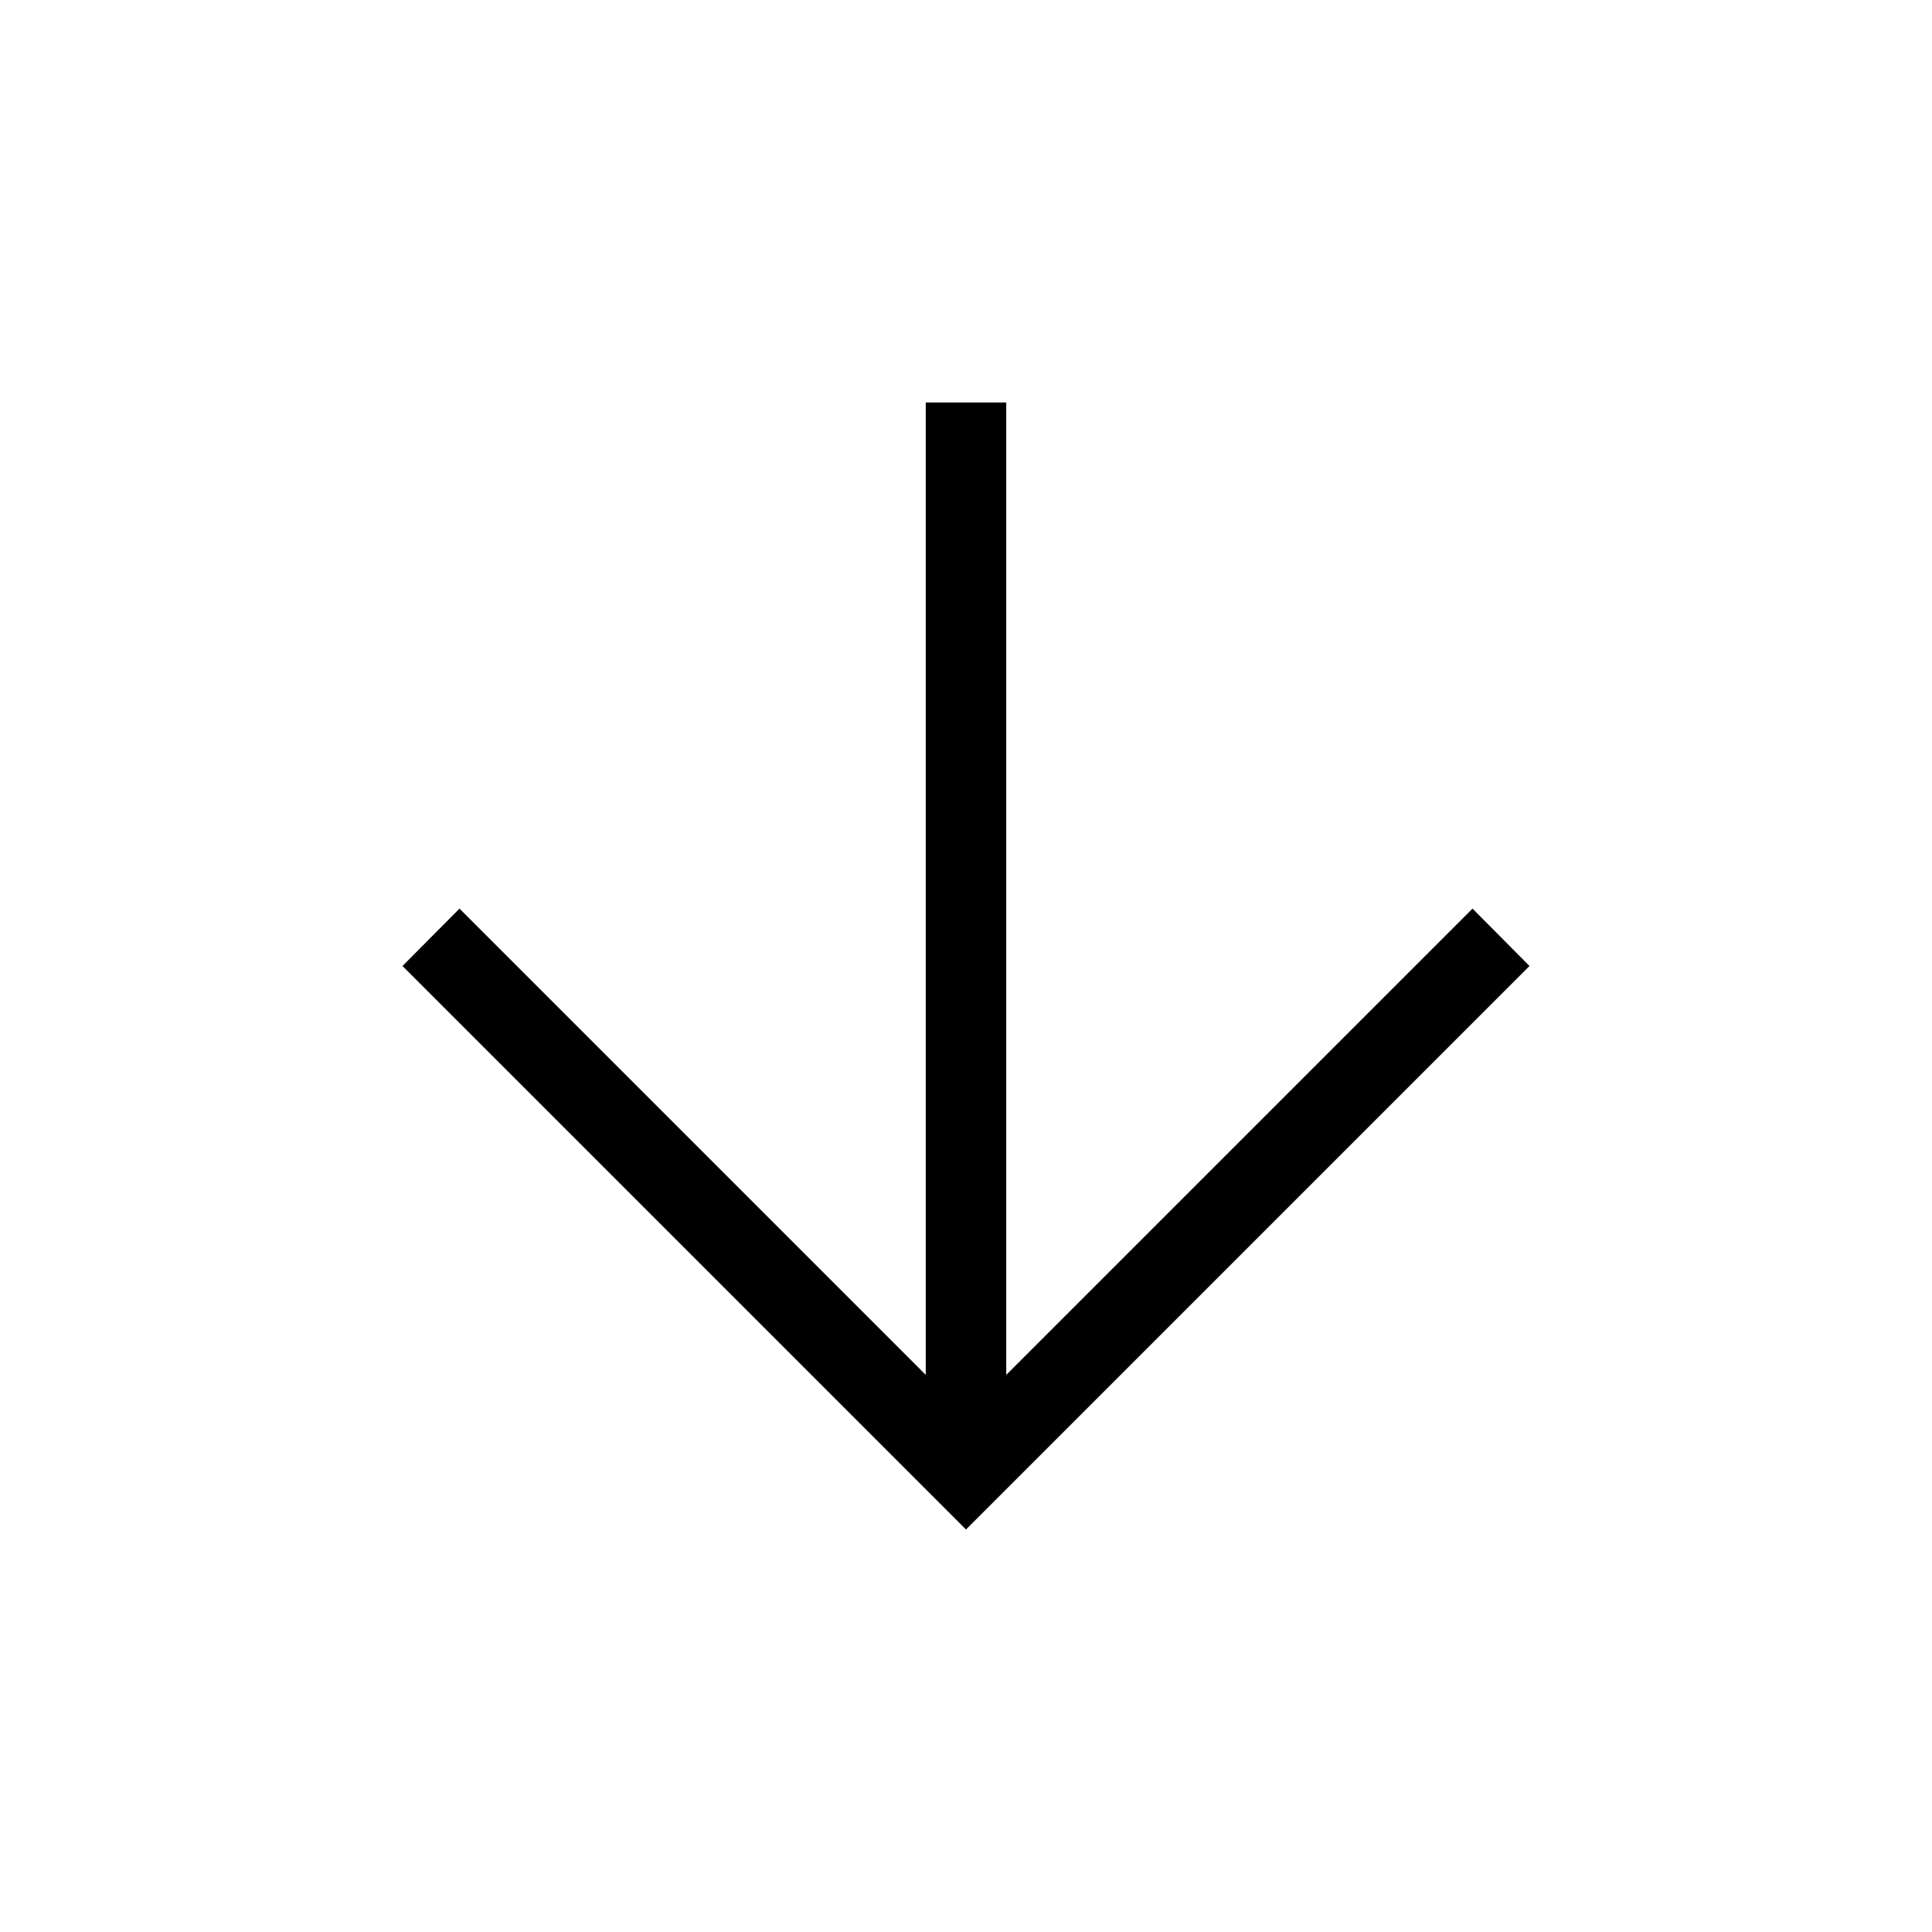 <svg width="24" height="24" viewBox="0 0 24 24" fill="none" xmlns="http://www.w3.org/2000/svg">
<mask id="mask0_877_6323" style="mask-type:alpha" maskUnits="userSpaceOnUse" x="0" y="0" width="24" height="24">
<rect width="24" height="24" fill="#D9D9D9"/>
</mask>
<g mask="url(#mask0_877_6323)">
<path d="M11.5 5V17.079L5.708 11.287L5 12L12 19L19 12L18.292 11.287L12.5 17.079V5H11.5Z" fill="black"/>
</g>
</svg>
